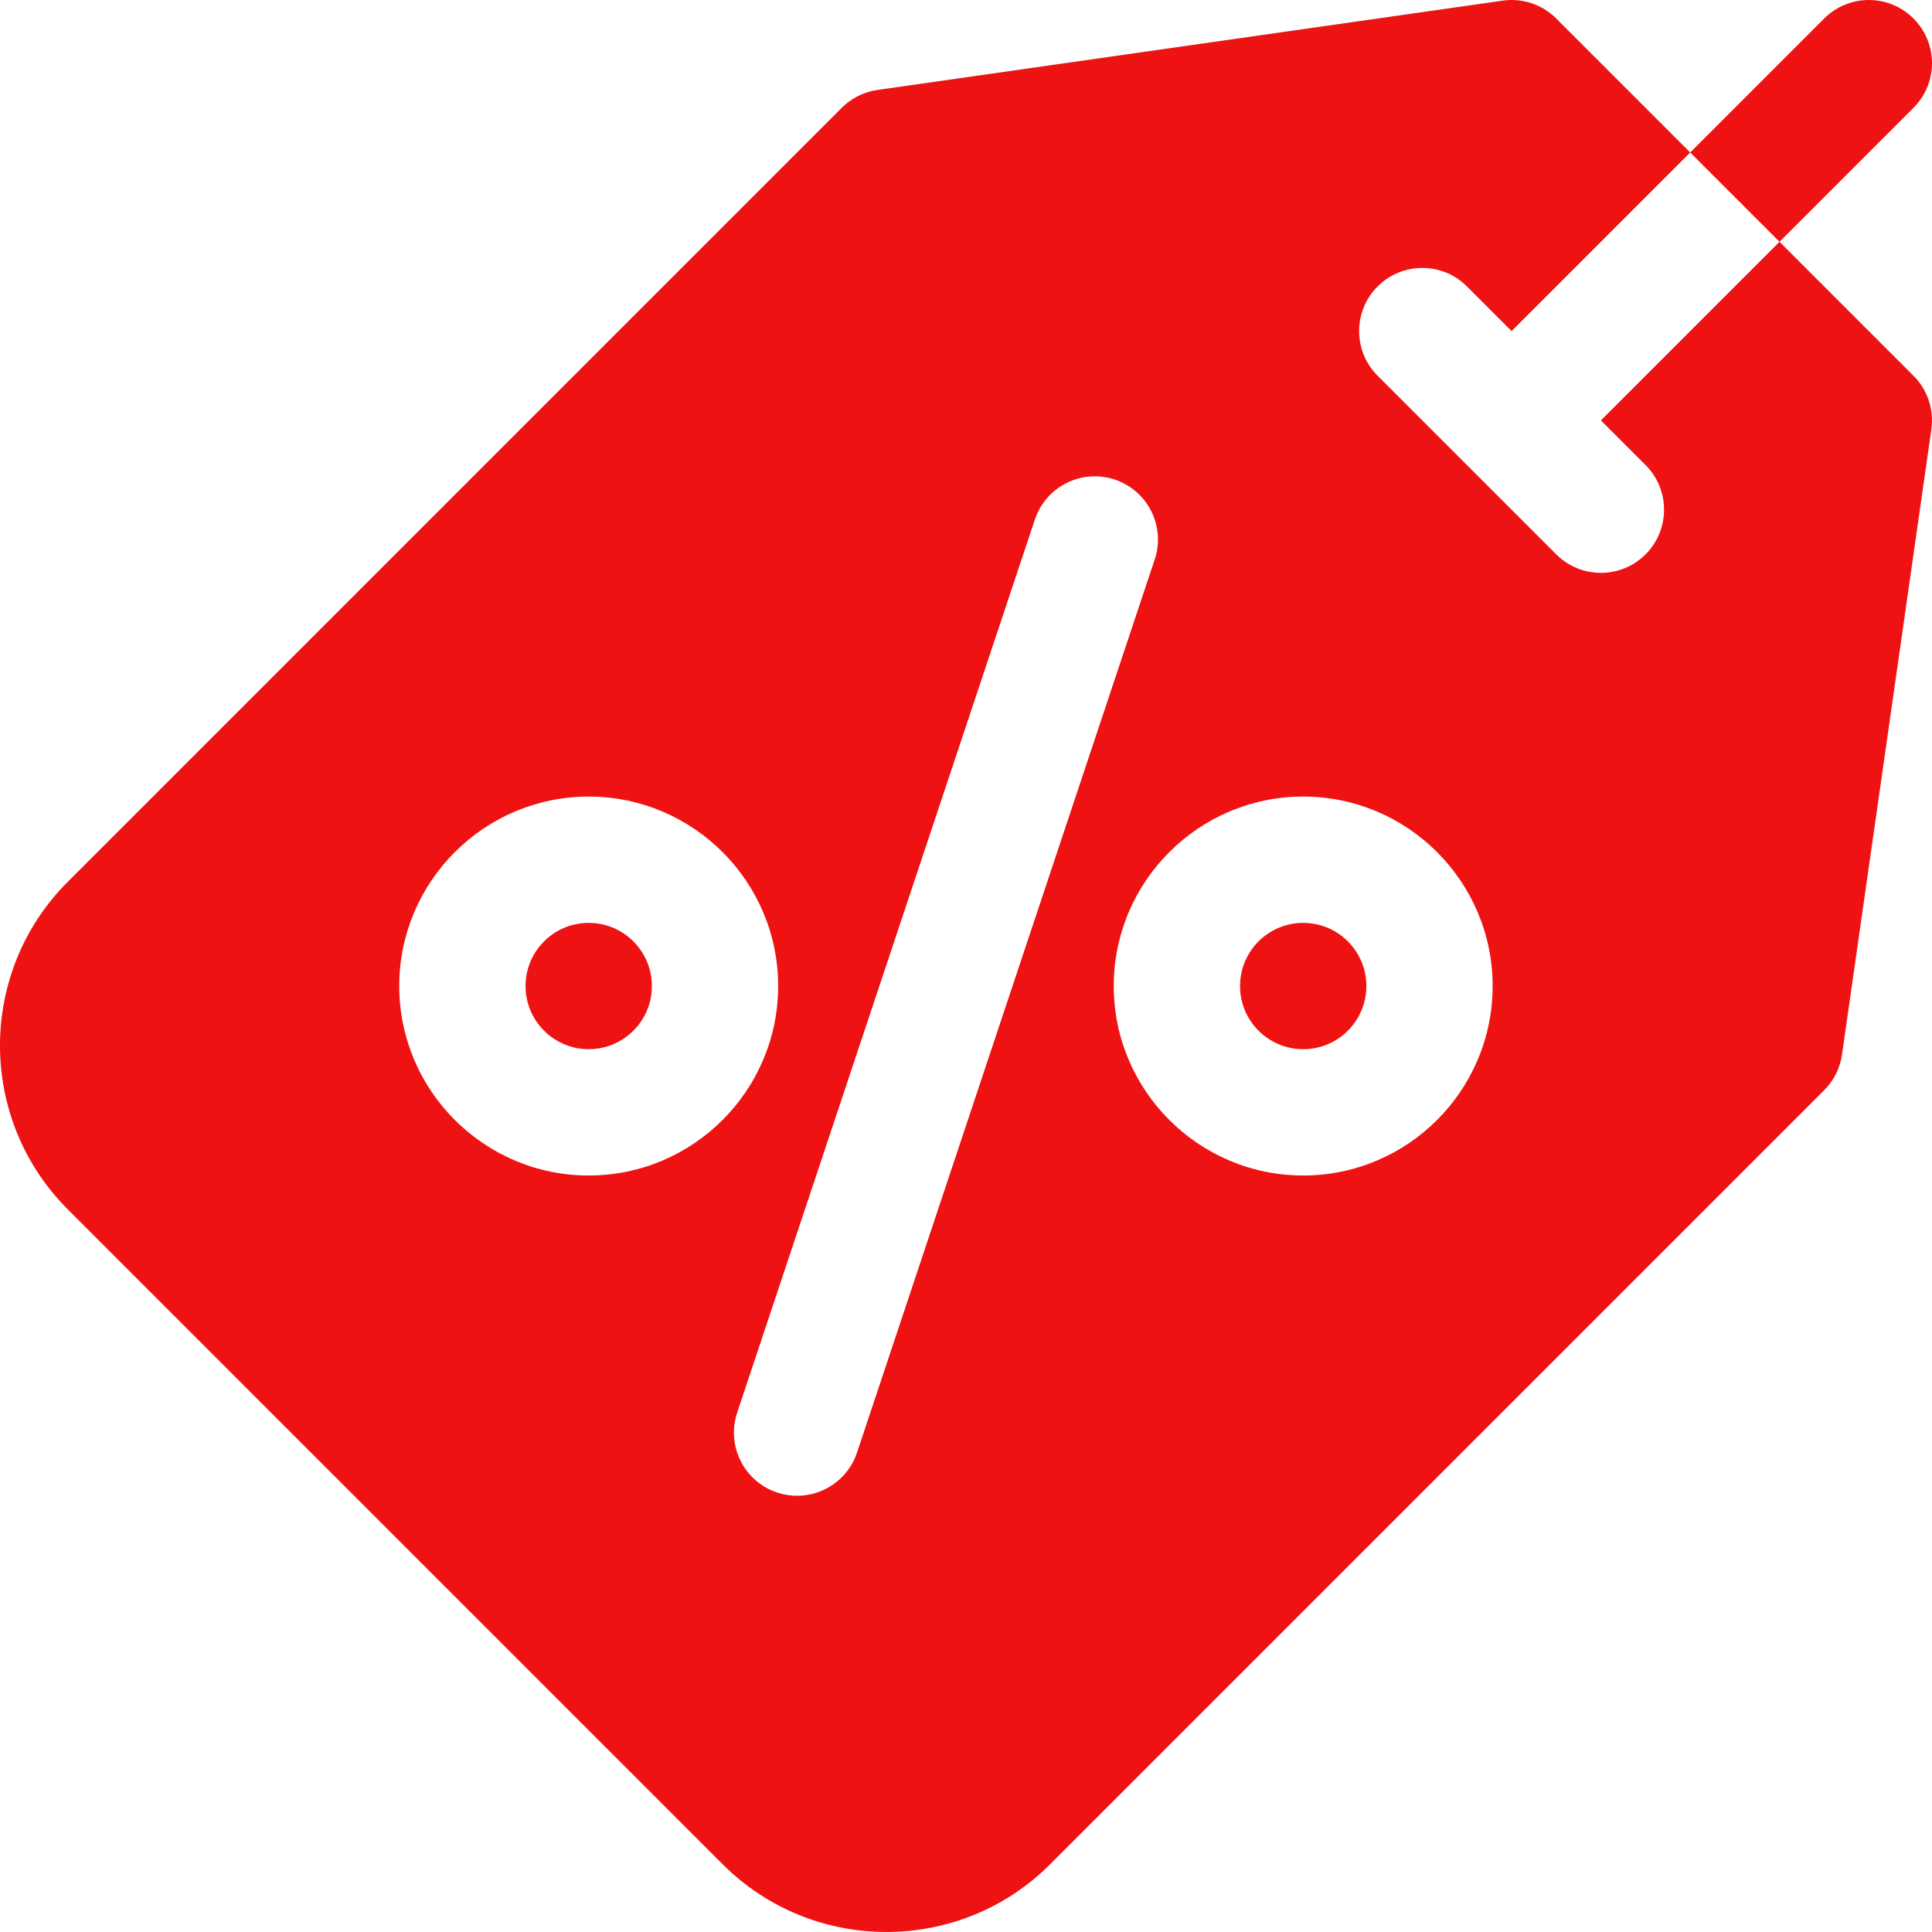 <?xml version="1.0" encoding="utf-8"?>
<!-- Generator: Adobe Illustrator 16.0.0, SVG Export Plug-In . SVG Version: 6.00 Build 0)  -->
<!DOCTYPE svg PUBLIC "-//W3C//DTD SVG 1.1//EN" "http://www.w3.org/Graphics/SVG/1.1/DTD/svg11.dtd">
<svg version="1.1" id="Layer_1" xmlns="http://www.w3.org/2000/svg" xmlns:xlink="http://www.w3.org/1999/xlink" x="0px" y="0px"
	 width="138.024px" height="138.023px" viewBox="0 0 138.024 138.023" enable-background="new 0 0 138.024 138.023"
	 xml:space="preserve">
<g>
	<defs>
		<rect id="SVGID_1_" width="138.024" height="138.023"/>
	</defs>
	<clipPath id="SVGID_2_">
		<use xlink:href="#SVGID_1_"  overflow="visible"/>
	</clipPath>
	<path clip-path="url(#SVGID_2_)" fill="#EF1212" d="M93.102,65.932c2.492,0,4.512,2.02,4.512,4.512c0,2.491-2.02,4.511-4.512,4.511
		s-4.512-2.02-4.512-4.511C88.59,67.952,90.609,65.932,93.102,65.932"/>
	<path clip-path="url(#SVGID_2_)" fill="#EF1212" d="M42.058,65.932c2.492,0,4.512,2.02,4.512,4.512c0,2.491-2.02,4.511-4.512,4.511
		c-2.492,0-4.512-2.02-4.512-4.511C37.545,67.952,39.565,65.932,42.058,65.932"/>
	<path clip-path="url(#SVGID_2_)" fill="#EF1212" d="M75.023,133.185l55.298-55.298c0.689-0.69,1.139-1.586,1.275-2.552
		l6.382-44.664c0.2-1.406-0.272-2.824-1.276-3.828l-9.571-9.571L114.37,30.033l3.191,3.191c1.761,1.761,1.761,4.618,0,6.38
		c-0.882,0.881-2.036,1.322-3.19,1.322c-1.155,0-2.31-0.441-3.191-1.322L98.419,26.843c-1.762-1.762-1.762-4.619,0-6.38
		c1.762-1.762,4.619-1.762,6.381,0l3.19,3.19l12.761-12.761l-9.571-9.571c-1.004-1.004-2.422-1.476-3.827-1.276l-44.665,6.38
		c-0.967,0.138-1.862,0.586-2.553,1.276L4.838,63c-6.451,6.449-6.451,16.944,0,23.395l46.79,46.79
		c3.225,3.227,7.462,4.838,11.698,4.838S71.799,136.412,75.023,133.185 M93.102,56.908c7.464,0,13.534,6.072,13.534,13.535
		c0,7.465-6.07,13.536-13.534,13.536s-13.535-6.071-13.535-13.536C79.566,62.98,85.638,56.908,93.102,56.908 M42.057,83.979
		c-7.463,0-13.535-6.071-13.535-13.536c0-7.462,6.072-13.535,13.535-13.535s13.535,6.072,13.535,13.535
		C55.592,77.908,49.521,83.979,42.057,83.979 M56.946,106.859c-0.473,0-0.954-0.074-1.427-0.231
		c-2.364-0.789-3.642-3.343-2.854-5.707l21.268-63.806c0.788-2.364,3.345-3.641,5.707-2.854c2.364,0.788,3.642,3.343,2.854,5.707
		l-21.268,63.806C60.595,105.664,58.835,106.859,56.946,106.859"/>
	<path clip-path="url(#SVGID_2_)" fill="#EF1212" d="M136.701,7.702c1.763-1.762,1.763-4.618,0-6.38
		c-1.762-1.762-4.617-1.762-6.38,0l-9.57,9.57l6.381,6.381L136.701,7.702z"/>
</g>
</svg>
